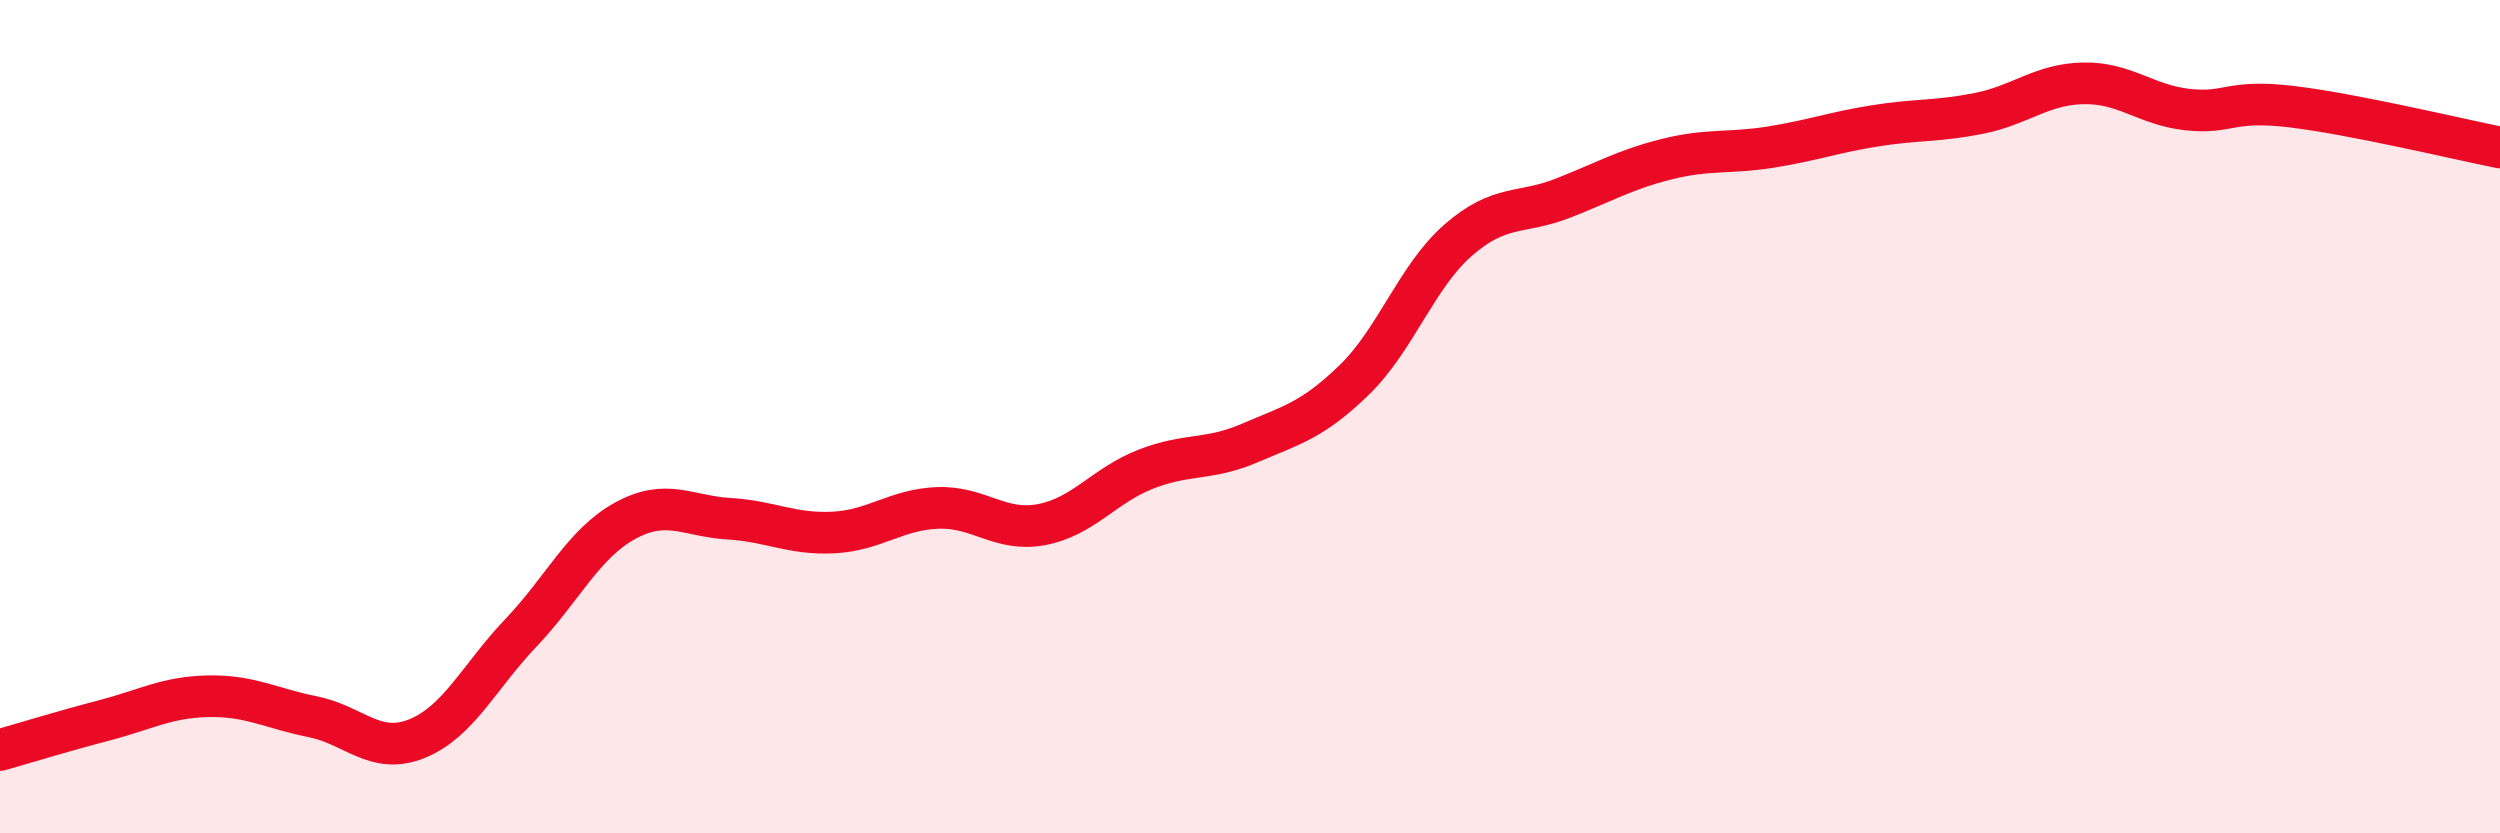 
    <svg width="60" height="20" viewBox="0 0 60 20" xmlns="http://www.w3.org/2000/svg">
      <path
        d="M 0,18 C 0.5,17.86 1.5,17.55 2.5,17.29 C 3.5,17.03 4,16.73 5,16.71 C 6,16.69 6.5,17 7.5,17.2 C 8.5,17.4 9,18.13 10,17.73 C 11,17.33 11.5,16.24 12.5,15.19 C 13.5,14.14 14,13.05 15,12.5 C 16,11.95 16.5,12.39 17.5,12.45 C 18.5,12.51 19,12.83 20,12.78 C 21,12.73 21.5,12.23 22.5,12.19 C 23.5,12.15 24,12.78 25,12.59 C 26,12.4 26.5,11.65 27.5,11.26 C 28.5,10.87 29,11.06 30,10.63 C 31,10.2 31.5,10.09 32.5,9.12 C 33.5,8.15 34,6.63 35,5.76 C 36,4.89 36.5,5.15 37.5,4.76 C 38.5,4.37 39,4.07 40,3.82 C 41,3.57 41.5,3.69 42.5,3.53 C 43.5,3.37 44,3.18 45,3.02 C 46,2.86 46.5,2.92 47.5,2.72 C 48.5,2.52 49,2.02 50,2 C 51,1.98 51.5,2.52 52.5,2.63 C 53.5,2.74 53.5,2.38 55,2.56 C 56.5,2.74 59,3.34 60,3.54L60 20L0 20Z"
        fill="#EB0A25"
        opacity="0.1"
        stroke-linecap="round"
        stroke-linejoin="round"
      />
      <path
        d="M 0,18 C 0.5,17.86 1.5,17.55 2.5,17.29 C 3.5,17.03 4,16.73 5,16.71 C 6,16.69 6.5,17 7.5,17.2 C 8.5,17.4 9,18.13 10,17.73 C 11,17.33 11.5,16.24 12.5,15.19 C 13.5,14.14 14,13.05 15,12.5 C 16,11.95 16.5,12.39 17.5,12.45 C 18.5,12.51 19,12.83 20,12.78 C 21,12.73 21.5,12.23 22.5,12.19 C 23.5,12.15 24,12.78 25,12.59 C 26,12.4 26.5,11.65 27.5,11.26 C 28.5,10.87 29,11.06 30,10.63 C 31,10.2 31.5,10.09 32.5,9.12 C 33.5,8.15 34,6.63 35,5.76 C 36,4.89 36.5,5.15 37.5,4.76 C 38.5,4.37 39,4.07 40,3.82 C 41,3.57 41.5,3.69 42.5,3.53 C 43.5,3.37 44,3.18 45,3.02 C 46,2.86 46.5,2.92 47.5,2.72 C 48.5,2.52 49,2.02 50,2 C 51,1.98 51.5,2.52 52.5,2.63 C 53.5,2.74 53.5,2.38 55,2.56 C 56.5,2.74 59,3.34 60,3.54"
        stroke="#EB0A25"
        stroke-width="1"
        fill="none"
        stroke-linecap="round"
        stroke-linejoin="round"
      />
    </svg>
  